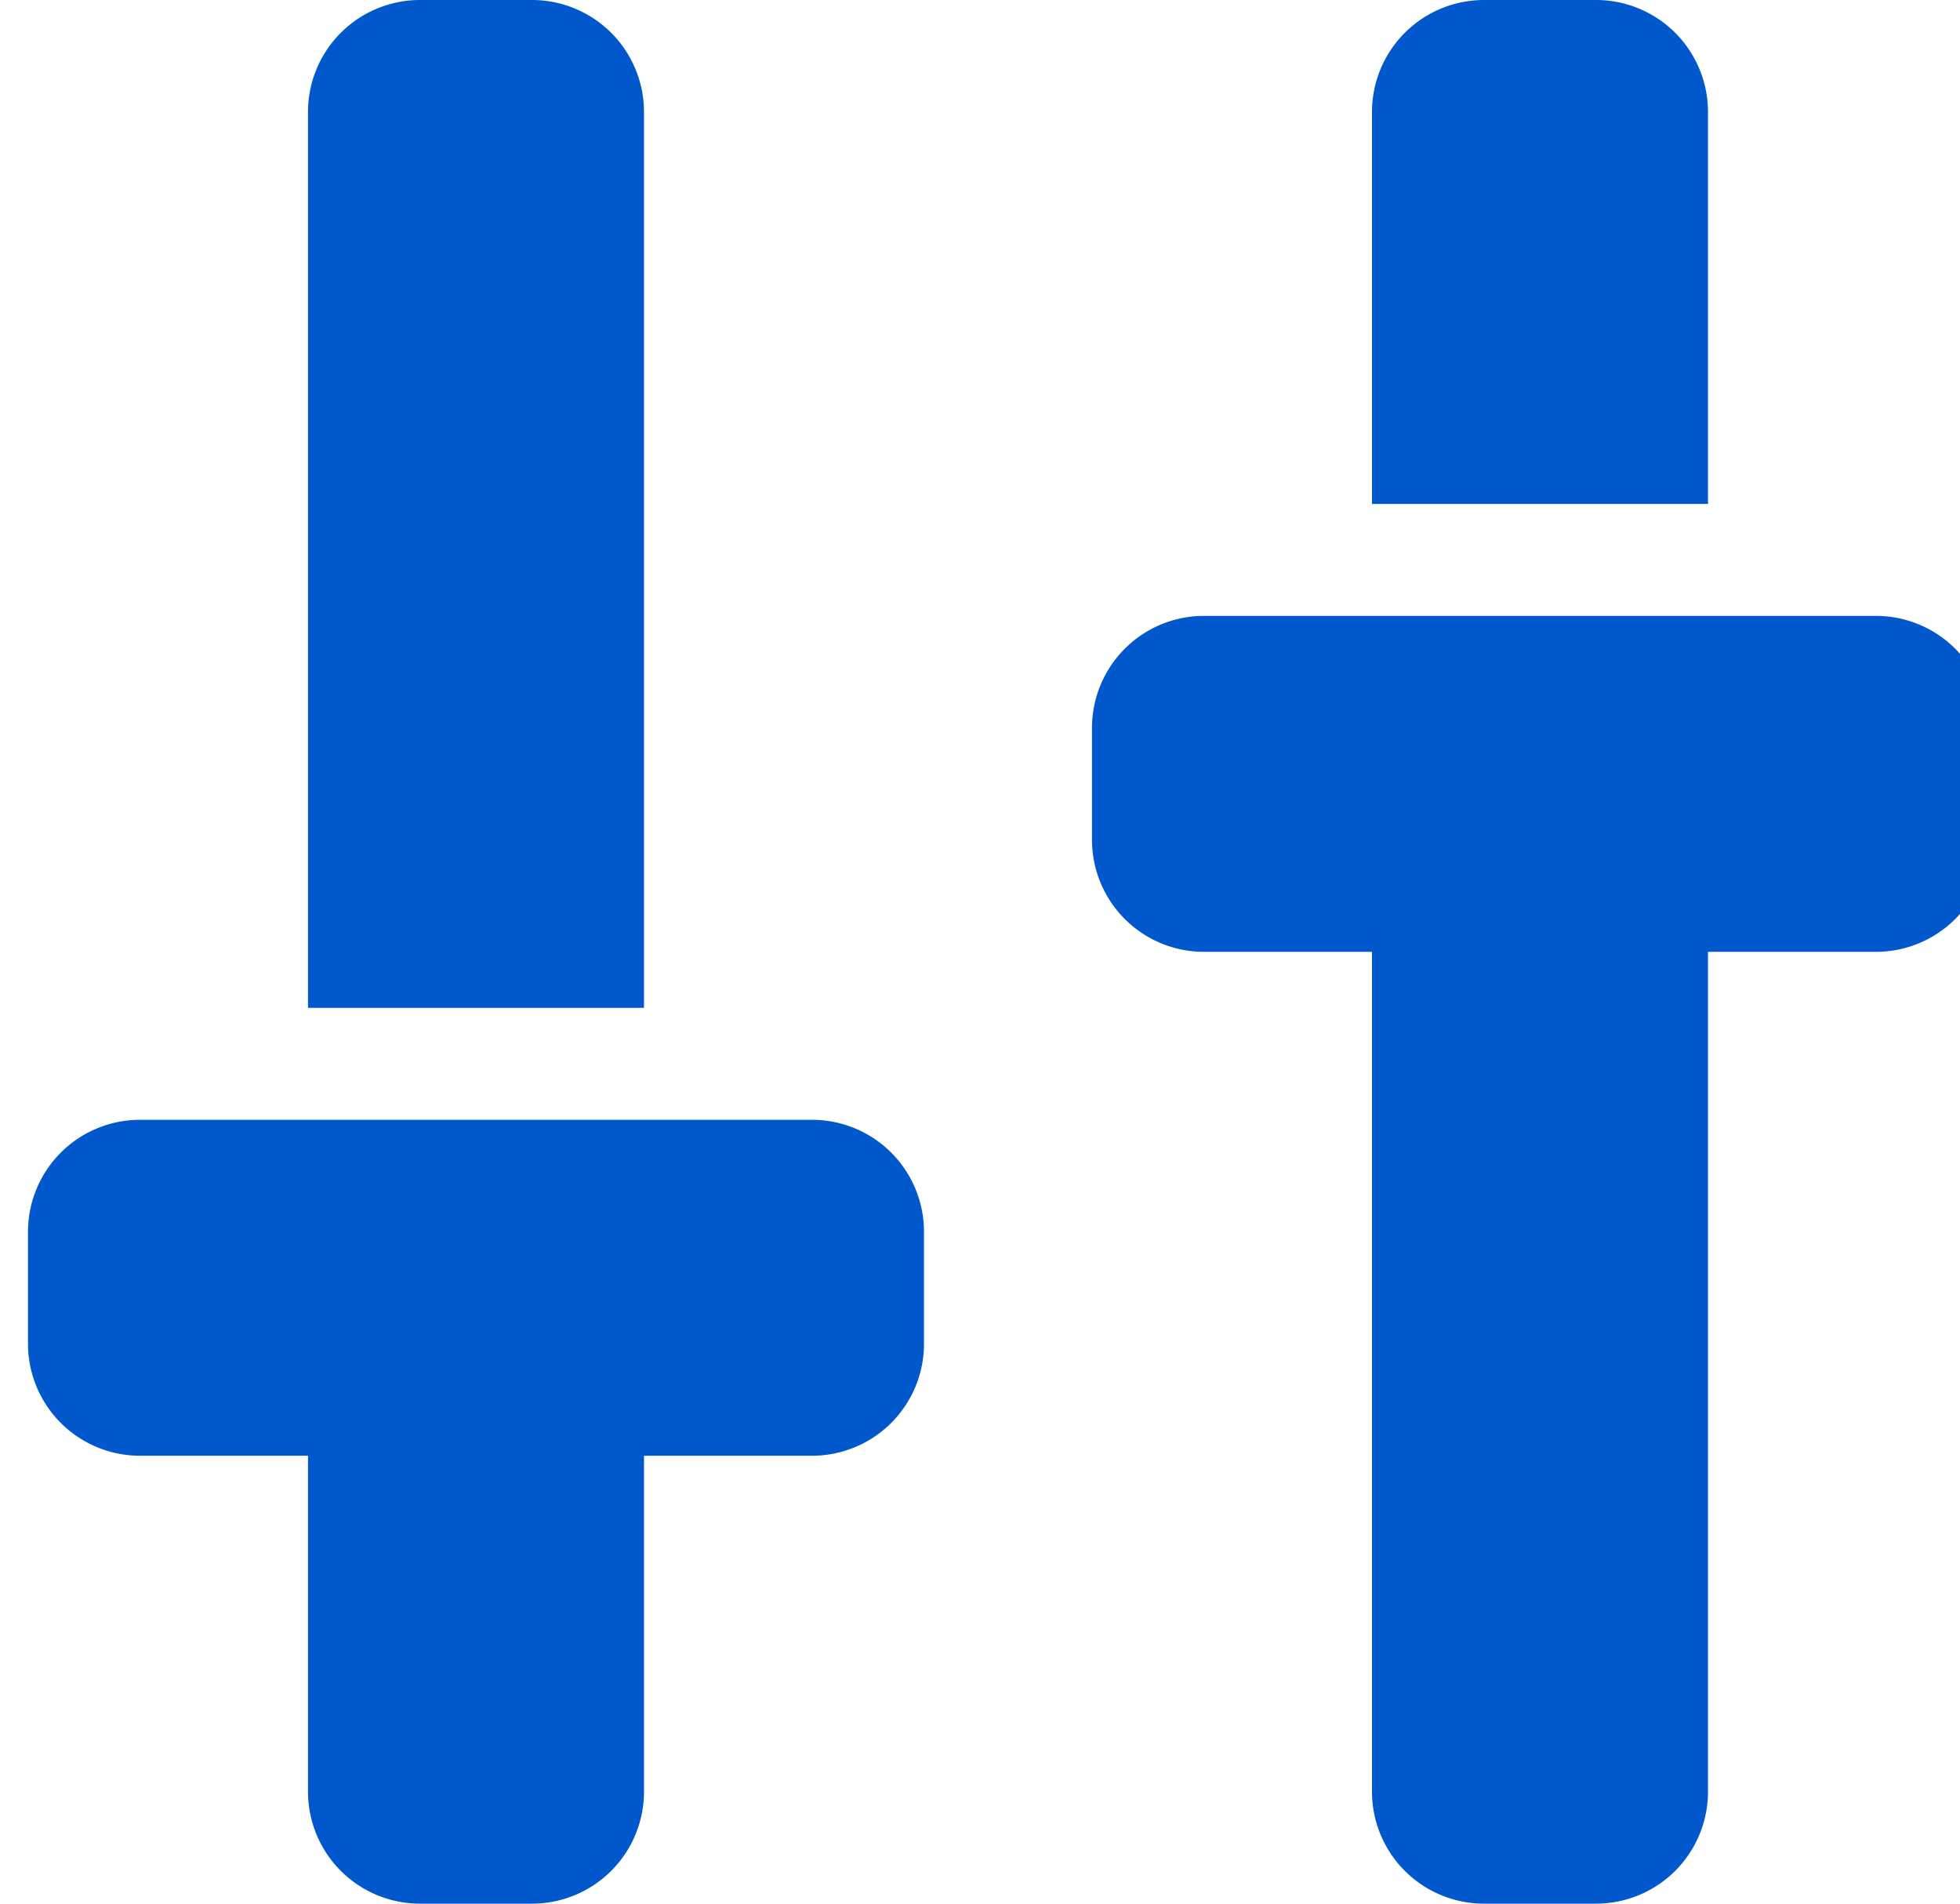 <?xml version="1.0" encoding="UTF-8"?>
<svg xmlns="http://www.w3.org/2000/svg" width="35" height="34" fill="none" viewBox="0 0 34 34">
  <path fill="#0058CC" d="M14 20a2 2 0 0 1 2 2v2a2 2 0 0 1-2 2h-3v6a2 2 0 0 1-2 2H7a2 2 0 0 1-2-2v-6H2a2 2 0 0 1-2-2v-2a2 2 0 0 1 2-2h12Zm19-9a2 2 0 0 1 2 2v2a2 2 0 0 1-2 2h-3v15a2 2 0 0 1-2 2h-2a2 2 0 0 1-2-2V17h-3a2 2 0 0 1-2-2v-2a2 2 0 0 1 2-2h12ZM9 0a2 2 0 0 1 2 2v16H5V2a2 2 0 0 1 2-2h2Zm19 0a2 2 0 0 1 2 2v7h-6V2a2 2 0 0 1 2-2h2Z"></path>
</svg>

